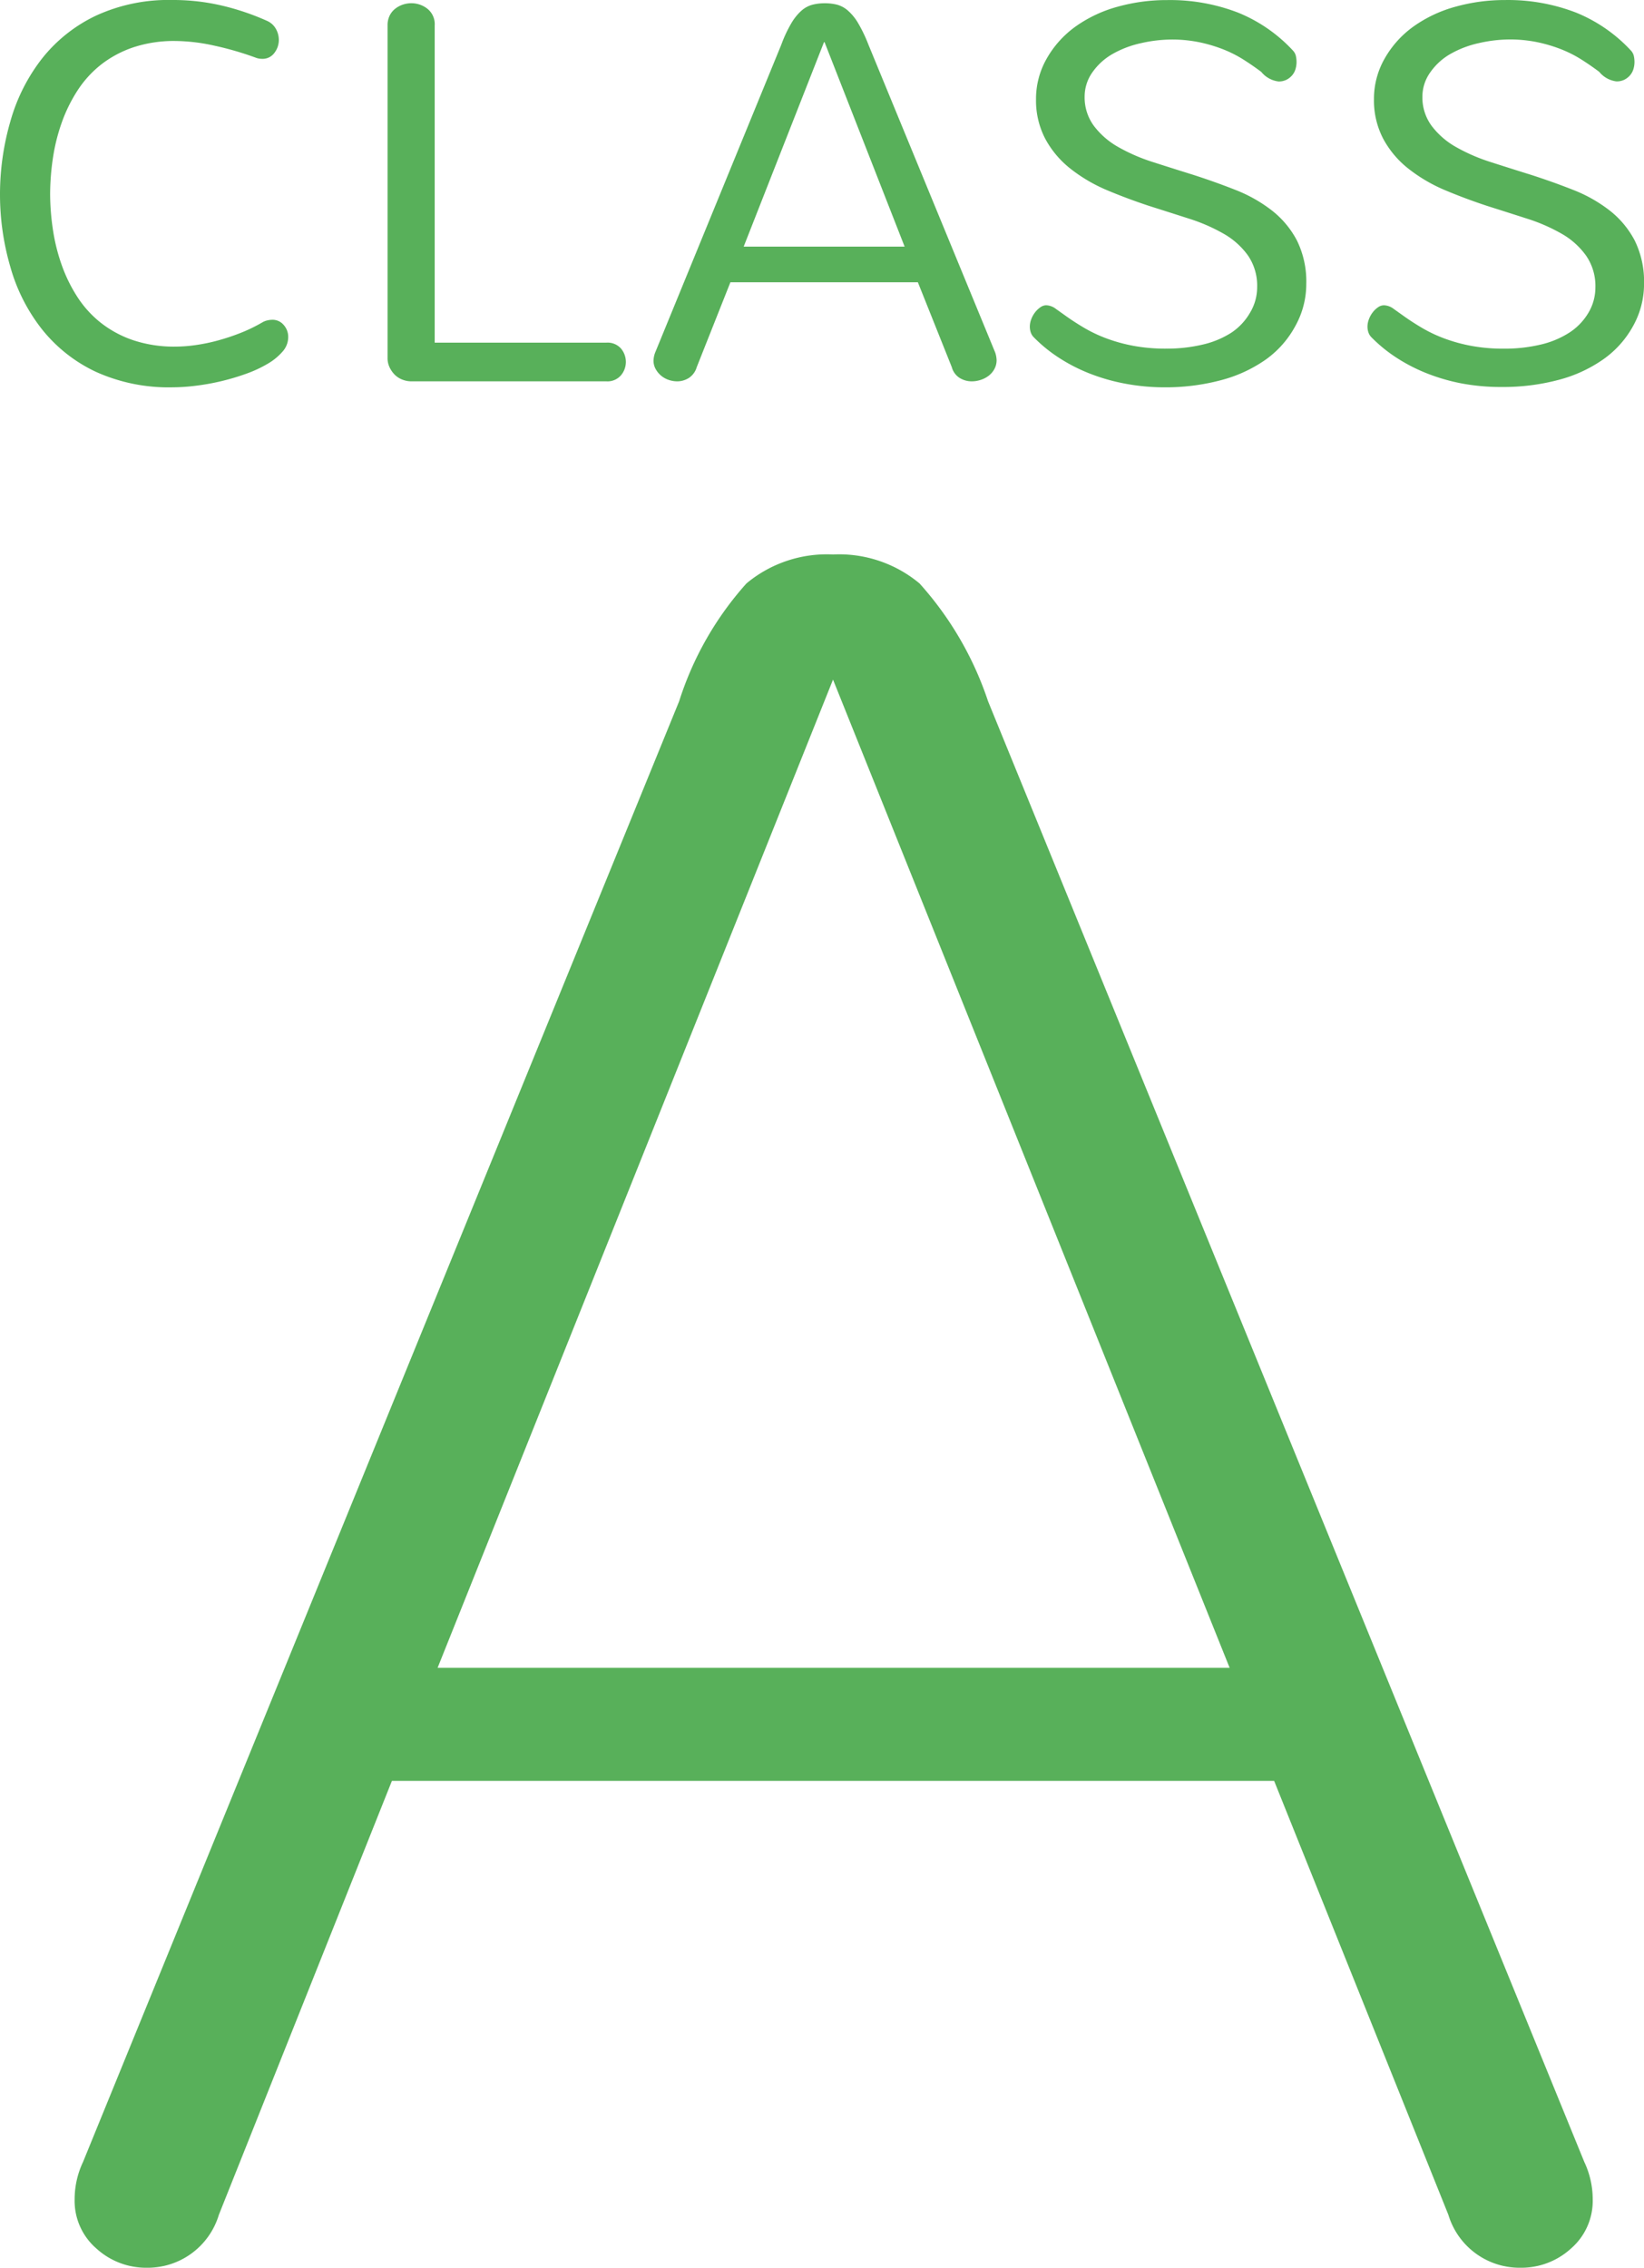 <?xml version="1.0" encoding="UTF-8"?>
<svg xmlns="http://www.w3.org/2000/svg" width="45.417" height="62.632" viewBox="0 0 45.417 62.632">
  <g id="Group_288" data-name="Group 288" transform="translate(-448.864 -1381.468)">
    <path id="Path_183" data-name="Path 183" d="M33.834-16.469H11.953L22.877-43.762ZM39.877-1.361A2.053,2.053,0,0,0,41.869.1a2.033,2.033,0,0,0,1.395-.531,1.739,1.739,0,0,0,.6-1.361,2.408,2.408,0,0,0-.232-1.029L27.16-43.164a9.2,9.2,0,0,0-1.893-3.254,3.466,3.466,0,0,0-2.391-.8,3.466,3.466,0,0,0-2.391.8,8.916,8.916,0,0,0-1.859,3.254L2.158-2.822a2.408,2.408,0,0,0-.232,1.029,1.739,1.739,0,0,0,.6,1.361A2.033,2.033,0,0,0,3.918.1,2.053,2.053,0,0,0,5.91-1.361l4.781-11.986H35.063Z" transform="translate(449 1444)" fill="#58b05a"></path>
    <path id="Path_184" data-name="Path 184" d="M.864-5.156a7.226,7.226,0,0,1,.289-2.032,5.021,5.021,0,0,1,.879-1.736A4.192,4.192,0,0,1,3.516-10.1a4.78,4.78,0,0,1,2.1-.432,5.907,5.907,0,0,1,1.406.161,6.921,6.921,0,0,1,1.223.417.519.519,0,0,1,.245.227.625.625,0,0,1,.077.293.583.583,0,0,1-.125.366.4.4,0,0,1-.337.161.489.489,0,0,1-.168-.029,8.562,8.562,0,0,0-1.161-.337A5.13,5.13,0,0,0,5.713-9.4a3.572,3.572,0,0,0-1.168.176,3.013,3.013,0,0,0-.894.48A2.947,2.947,0,0,0,3-8.024a4.211,4.211,0,0,0-.436.894,5.222,5.222,0,0,0-.242.989,6.822,6.822,0,0,0-.073.97,6.73,6.73,0,0,0,.073.956,5.222,5.222,0,0,0,.242.989A4.211,4.211,0,0,0,3-2.333a2.947,2.947,0,0,0,.652.718,3.013,3.013,0,0,0,.894.48,3.572,3.572,0,0,0,1.168.176A4.078,4.078,0,0,0,6.259-1a4.945,4.945,0,0,0,.612-.125A6,6,0,0,0,7.5-1.333a4.379,4.379,0,0,0,.619-.3.483.483,0,0,1,.135-.051A.626.626,0,0,1,8.386-1.7a.4.4,0,0,1,.315.143.491.491,0,0,1,.125.333.6.6,0,0,1-.154.4,1.612,1.612,0,0,1-.41.337,3.394,3.394,0,0,1-.59.275,6.34,6.34,0,0,1-.685.205,6.408,6.408,0,0,1-.707.128,5.316,5.316,0,0,1-.648.044,4.876,4.876,0,0,1-2.12-.428A4.165,4.165,0,0,1,2.025-1.436,4.941,4.941,0,0,1,1.15-3.16,7.133,7.133,0,0,1,.864-5.156ZM12.231,0a.683.683,0,0,1-.253-.048.6.6,0,0,1-.209-.135.719.719,0,0,1-.143-.205.58.58,0,0,1-.055-.249V-9.829a.608.608,0,0,1,.055-.267.548.548,0,0,1,.15-.19.7.7,0,0,1,.212-.117.738.738,0,0,1,.242-.04.714.714,0,0,1,.443.154.544.544,0,0,1,.2.461v8.76h4.739a.494.494,0,0,1,.41.165.577.577,0,0,1,.132.37.572.572,0,0,1-.135.366A.491.491,0,0,1,17.615,0ZM28.359-.791a.759.759,0,0,1,.037.205.505.505,0,0,1-.059.242.58.58,0,0,1-.157.187.723.723,0,0,1-.223.117.8.8,0,0,1-.249.04.634.634,0,0,1-.33-.092.509.509,0,0,1-.22-.3l-.937-2.344H21.042l-.93,2.344a.536.536,0,0,1-.22.3A.6.6,0,0,1,19.578,0a.738.738,0,0,1-.242-.04.65.65,0,0,1-.209-.117.642.642,0,0,1-.15-.183.47.47,0,0,1-.059-.231.672.672,0,0,1,.044-.22L22.449-9.3a3.607,3.607,0,0,1,.278-.593,1.436,1.436,0,0,1,.282-.348.754.754,0,0,1,.3-.161,1.371,1.371,0,0,1,.341-.04,1.371,1.371,0,0,1,.341.04.762.762,0,0,1,.3.165,1.417,1.417,0,0,1,.282.348,4.094,4.094,0,0,1,.282.59ZM23.628-9.368,21.409-3.721h4.446L23.643-9.368Zm7.2,1.5a1.323,1.323,0,0,0,.256.813,2.185,2.185,0,0,0,.677.586,4.985,4.985,0,0,0,.956.414q.535.172,1.1.348.623.2,1.19.425a4.008,4.008,0,0,1,1,.568,2.561,2.561,0,0,1,.688.828,2.565,2.565,0,0,1,.256,1.2,2.38,2.38,0,0,1-.3,1.154A2.727,2.727,0,0,1,35.83-.6a3.843,3.843,0,0,1-1.245.571,5.932,5.932,0,0,1-1.553.194A5.821,5.821,0,0,1,31.9.055a5.319,5.319,0,0,1-.989-.293,4.732,4.732,0,0,1-.828-.436,4.066,4.066,0,0,1-.659-.542.343.343,0,0,1-.084-.135.5.5,0,0,1-.026-.157.586.586,0,0,1,.04-.209.722.722,0,0,1,.106-.19.655.655,0,0,1,.146-.139.284.284,0,0,1,.161-.055.465.465,0,0,1,.267.1l.267.19q.234.168.513.333a3.928,3.928,0,0,0,.619.293,4.49,4.49,0,0,0,.747.205,4.839,4.839,0,0,0,.9.077,4.294,4.294,0,0,0,1-.11,2.516,2.516,0,0,0,.8-.33A1.652,1.652,0,0,0,35.4-1.9a1.363,1.363,0,0,0,.194-.7,1.473,1.473,0,0,0-.256-.879,2.116,2.116,0,0,0-.674-.6,4.883,4.883,0,0,0-.952-.414q-.535-.172-1.091-.348-.608-.2-1.176-.439a4.371,4.371,0,0,1-1-.586,2.65,2.65,0,0,1-.7-.824,2.277,2.277,0,0,1-.26-1.1,2.237,2.237,0,0,1,.3-1.132,2.768,2.768,0,0,1,.8-.883,3.664,3.664,0,0,1,1.157-.542,5.054,5.054,0,0,1,1.366-.183,5.22,5.22,0,0,1,1.952.344,4.235,4.235,0,0,1,1.527,1.055.327.327,0,0,1,.077.146.793.793,0,0,1,.018.176.68.68,0,0,1-.026.176.461.461,0,0,1-.088.172.511.511,0,0,1-.157.128.472.472,0,0,1-.227.051.728.728,0,0,1-.476-.264q-.234-.176-.494-.341a3.335,3.335,0,0,0-.568-.286,4.07,4.07,0,0,0-.659-.194,3.735,3.735,0,0,0-.762-.073,3.859,3.859,0,0,0-.839.1,2.782,2.782,0,0,0-.776.293,1.714,1.714,0,0,0-.568.513A1.156,1.156,0,0,0,30.828-7.866Zm9.331,0a1.323,1.323,0,0,0,.256.813,2.185,2.185,0,0,0,.677.586,4.985,4.985,0,0,0,.956.414q.535.172,1.1.348.623.2,1.19.425a4.008,4.008,0,0,1,1,.568,2.561,2.561,0,0,1,.688.828,2.565,2.565,0,0,1,.256,1.2,2.38,2.38,0,0,1-.3,1.154,2.727,2.727,0,0,1-.824.923,3.843,3.843,0,0,1-1.245.571,5.932,5.932,0,0,1-1.553.194A5.821,5.821,0,0,1,41.228.055a5.319,5.319,0,0,1-.989-.293,4.732,4.732,0,0,1-.828-.436,4.066,4.066,0,0,1-.659-.542.343.343,0,0,1-.084-.135.5.5,0,0,1-.026-.157.586.586,0,0,1,.04-.209.722.722,0,0,1,.106-.19.655.655,0,0,1,.146-.139A.284.284,0,0,1,39.1-2.1a.465.465,0,0,1,.267.1l.267.19q.234.168.513.333a3.928,3.928,0,0,0,.619.293,4.49,4.49,0,0,0,.747.205,4.839,4.839,0,0,0,.9.077,4.294,4.294,0,0,0,1-.11,2.516,2.516,0,0,0,.8-.33,1.652,1.652,0,0,0,.531-.549,1.363,1.363,0,0,0,.194-.7,1.473,1.473,0,0,0-.256-.879A2.116,2.116,0,0,0,44-4.08a4.883,4.883,0,0,0-.952-.414q-.535-.172-1.091-.348-.608-.2-1.176-.439a4.371,4.371,0,0,1-1-.586,2.65,2.65,0,0,1-.7-.824,2.277,2.277,0,0,1-.26-1.1,2.237,2.237,0,0,1,.3-1.132,2.768,2.768,0,0,1,.8-.883,3.664,3.664,0,0,1,1.157-.542,5.054,5.054,0,0,1,1.366-.183,5.22,5.22,0,0,1,1.952.344,4.235,4.235,0,0,1,1.527,1.055A.327.327,0,0,1,46-8.987a.793.793,0,0,1,.018.176.68.68,0,0,1-.026.176.461.461,0,0,1-.088.172.511.511,0,0,1-.157.128.472.472,0,0,1-.227.051.728.728,0,0,1-.476-.264q-.234-.176-.494-.341a3.335,3.335,0,0,0-.568-.286,4.07,4.07,0,0,0-.659-.194,3.735,3.735,0,0,0-.762-.073,3.859,3.859,0,0,0-.839.1,2.782,2.782,0,0,0-.776.293,1.714,1.714,0,0,0-.568.513A1.156,1.156,0,0,0,40.159-7.866Z" transform="translate(448 1392)" fill="#58b05a"></path>
  </g>
</svg>

